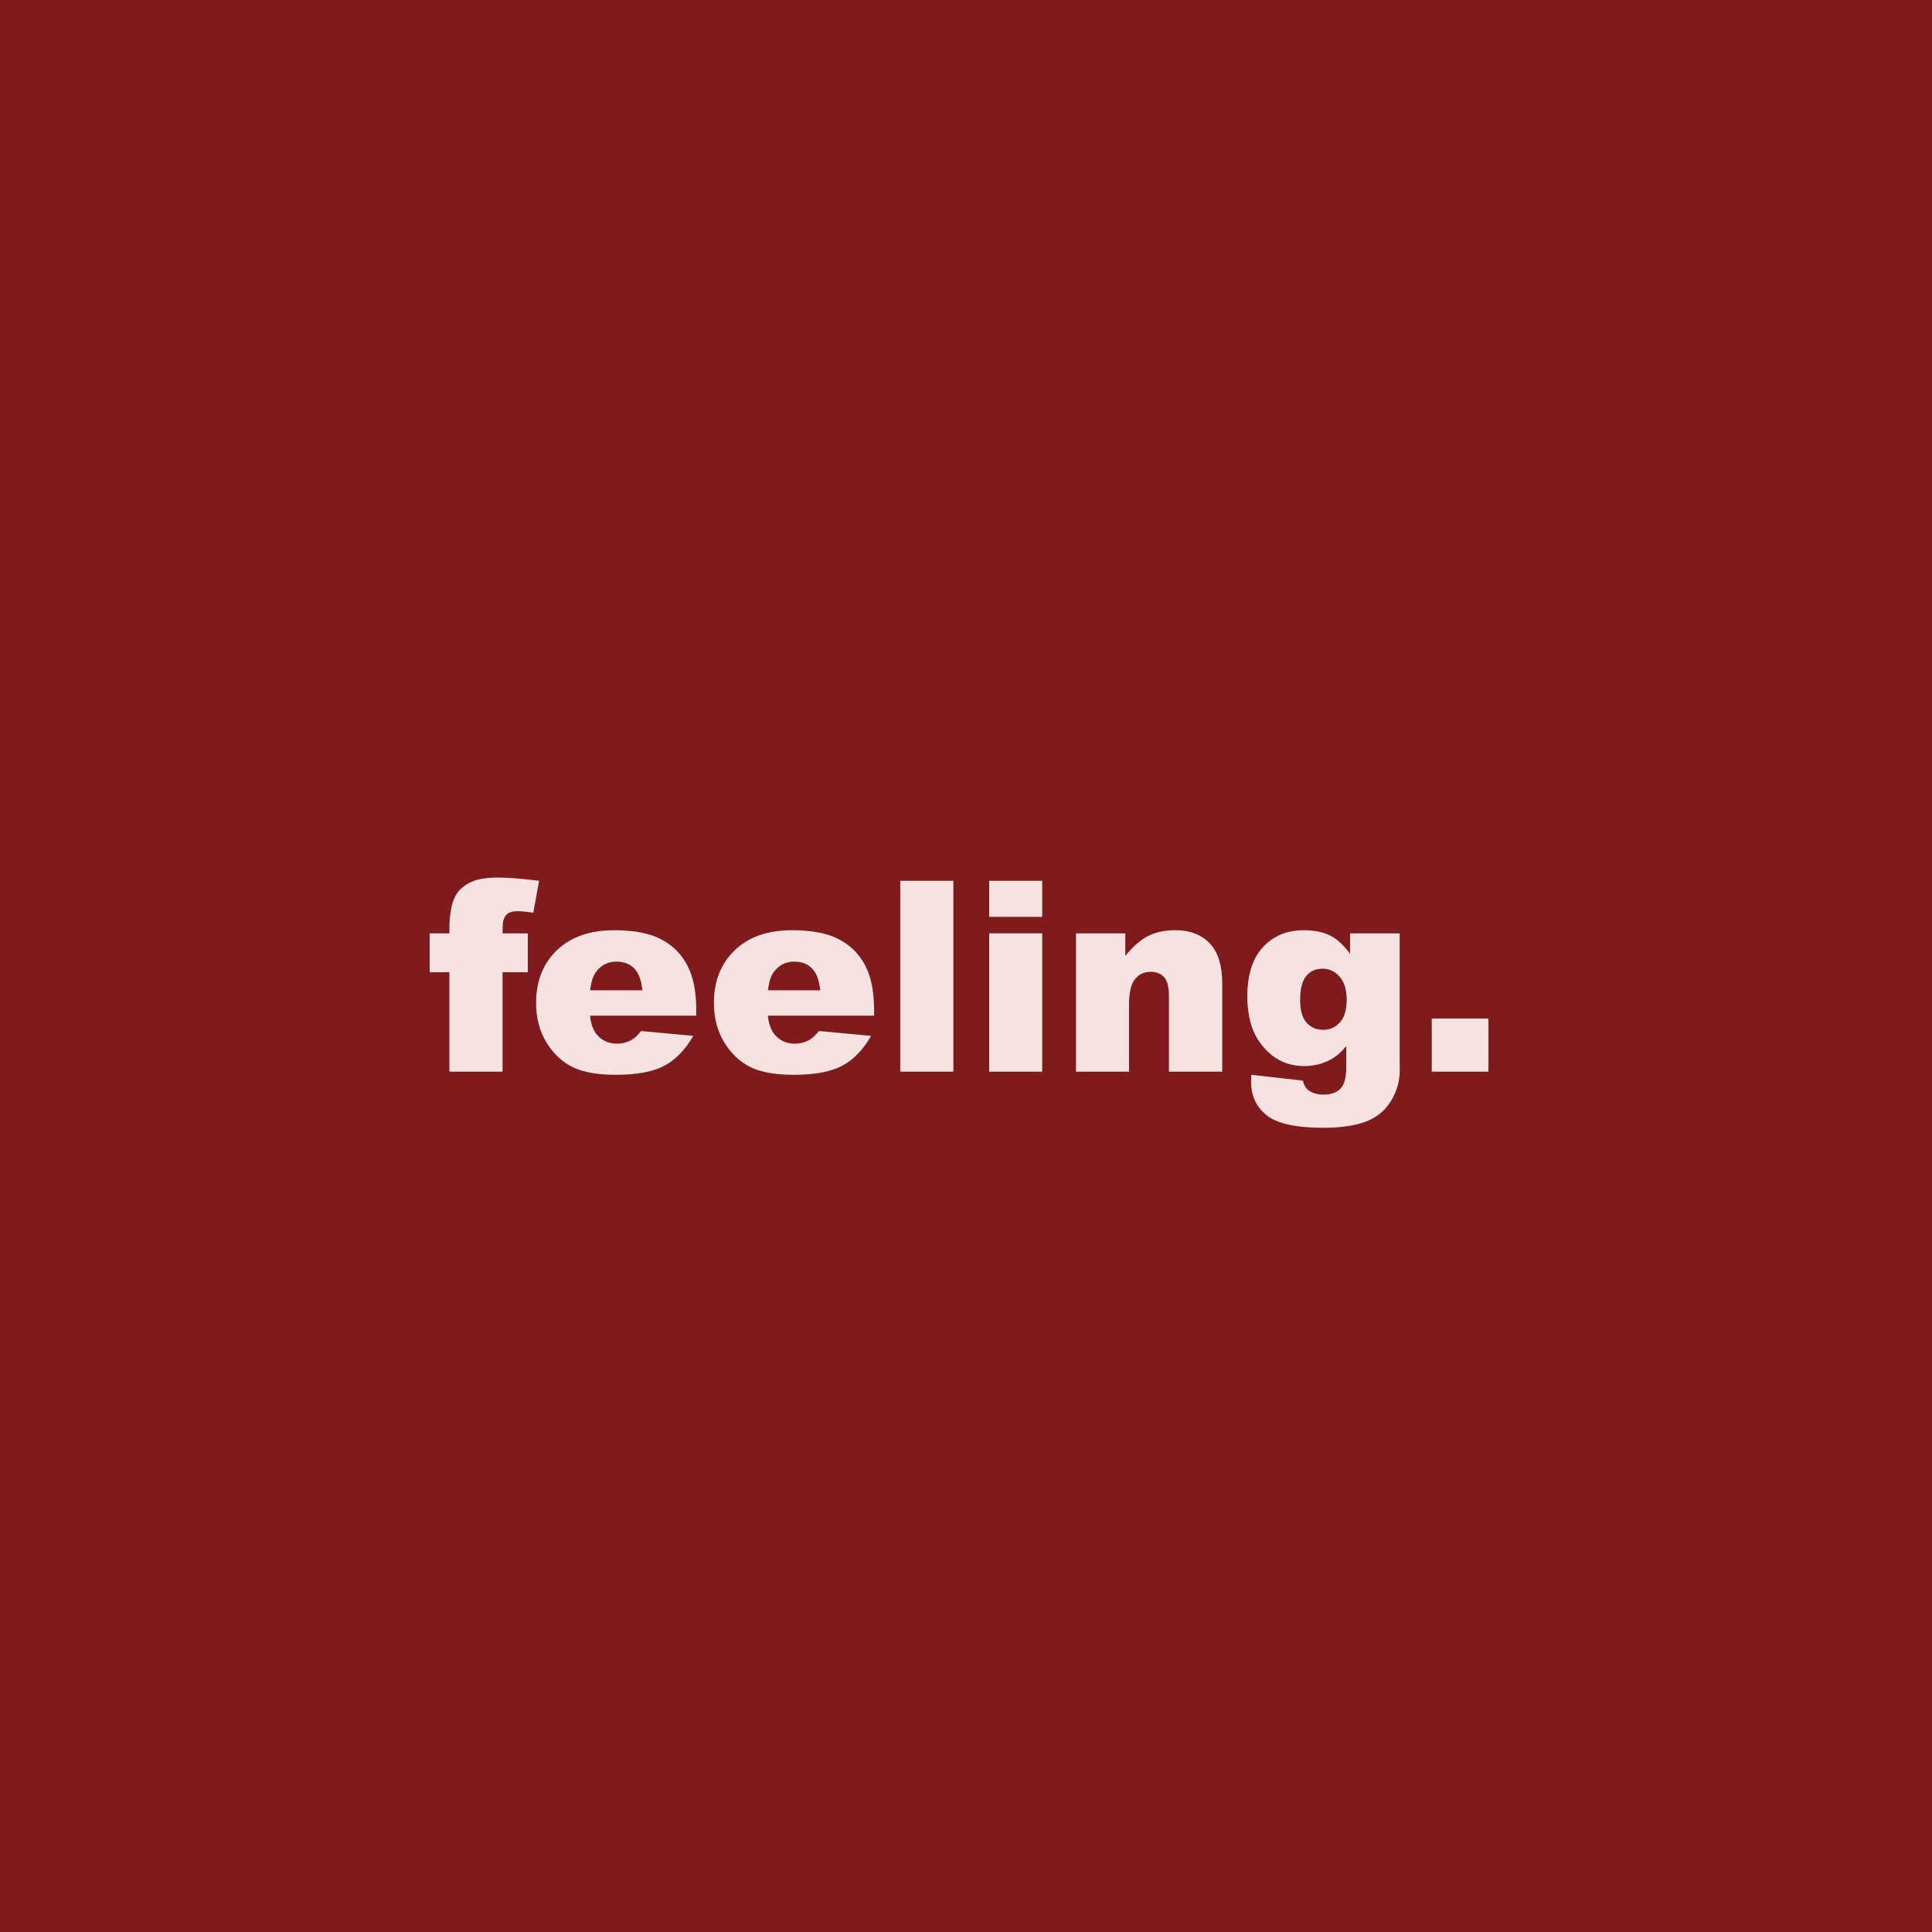 <svg xmlns="http://www.w3.org/2000/svg" xmlns:xlink="http://www.w3.org/1999/xlink" width="512" zoomAndPan="magnify" viewBox="0 0 384 384" height="512" preserveAspectRatio="xMidYMid meet" version="1.0"><defs><g/></defs><rect x="-38.4" width="460.8" fill="#ffffff" y="-38.4" height="460.8" fill-opacity="1"/><rect x="-38.4" width="460.8" fill="#7f1b1c" y="-38.4" height="460.8" fill-opacity="1"/><g fill="#f6e3e1" fill-opacity="1"><g transform="translate(84.979, 213)"><g><path d="M 14.906 -27.484 L 19.922 -27.484 L 19.922 -19.766 L 14.906 -19.766 L 14.906 0 L 4.344 0 L 4.344 -19.766 L 0.422 -19.766 L 0.422 -27.484 L 4.344 -27.484 L 4.344 -28.719 C 4.344 -29.844 4.461 -31.078 4.703 -32.422 C 4.953 -33.766 5.406 -34.863 6.062 -35.719 C 6.727 -36.57 7.66 -37.258 8.859 -37.781 C 10.055 -38.312 11.812 -38.578 14.125 -38.578 C 15.977 -38.578 18.66 -38.363 22.172 -37.938 L 21.016 -31.578 C 19.754 -31.785 18.734 -31.891 17.953 -31.891 C 17.004 -31.891 16.32 -31.727 15.906 -31.406 C 15.5 -31.082 15.207 -30.578 15.031 -29.891 C 14.945 -29.516 14.906 -28.711 14.906 -27.484 Z M 14.906 -27.484 "/></g></g></g><g fill="#f6e3e1" fill-opacity="1"><g transform="translate(104.695, 213)"><g><path d="M 33.688 -11.125 L 12.578 -11.125 C 12.766 -9.438 13.223 -8.176 13.953 -7.344 C 14.961 -6.156 16.289 -5.562 17.938 -5.562 C 18.969 -5.562 19.953 -5.82 20.891 -6.344 C 21.453 -6.664 22.062 -7.242 22.719 -8.078 L 33.094 -7.109 C 31.508 -4.348 29.594 -2.367 27.344 -1.172 C 25.102 0.023 21.891 0.625 17.703 0.625 C 14.055 0.625 11.191 0.113 9.109 -0.906 C 7.023 -1.938 5.297 -3.566 3.922 -5.797 C 2.547 -8.035 1.859 -10.664 1.859 -13.688 C 1.859 -17.988 3.234 -21.469 5.984 -24.125 C 8.742 -26.781 12.547 -28.109 17.391 -28.109 C 21.328 -28.109 24.43 -27.508 26.703 -26.312 C 28.984 -25.125 30.719 -23.398 31.906 -21.141 C 33.094 -18.879 33.688 -15.938 33.688 -12.312 Z M 22.984 -16.172 C 22.773 -18.211 22.223 -19.672 21.328 -20.547 C 20.441 -21.43 19.273 -21.875 17.828 -21.875 C 16.16 -21.875 14.82 -21.207 13.812 -19.875 C 13.176 -19.051 12.773 -17.816 12.609 -16.172 Z M 22.984 -16.172 "/></g></g></g><g fill="#f6e3e1" fill-opacity="1"><g transform="translate(140.041, 213)"><g><path d="M 33.688 -11.125 L 12.578 -11.125 C 12.766 -9.438 13.223 -8.176 13.953 -7.344 C 14.961 -6.156 16.289 -5.562 17.938 -5.562 C 18.969 -5.562 19.953 -5.82 20.891 -6.344 C 21.453 -6.664 22.062 -7.242 22.719 -8.078 L 33.094 -7.109 C 31.508 -4.348 29.594 -2.367 27.344 -1.172 C 25.102 0.023 21.891 0.625 17.703 0.625 C 14.055 0.625 11.191 0.113 9.109 -0.906 C 7.023 -1.938 5.297 -3.566 3.922 -5.797 C 2.547 -8.035 1.859 -10.664 1.859 -13.688 C 1.859 -17.988 3.234 -21.469 5.984 -24.125 C 8.742 -26.781 12.547 -28.109 17.391 -28.109 C 21.328 -28.109 24.43 -27.508 26.703 -26.312 C 28.984 -25.125 30.719 -23.398 31.906 -21.141 C 33.094 -18.879 33.688 -15.938 33.688 -12.312 Z M 22.984 -16.172 C 22.773 -18.211 22.223 -19.672 21.328 -20.547 C 20.441 -21.43 19.273 -21.875 17.828 -21.875 C 16.16 -21.875 14.82 -21.207 13.812 -19.875 C 13.176 -19.051 12.773 -17.816 12.609 -16.172 Z M 22.984 -16.172 "/></g></g></g><g fill="#f6e3e1" fill-opacity="1"><g transform="translate(175.386, 213)"><g><path d="M 3.547 -37.938 L 14.109 -37.938 L 14.109 0 L 3.547 0 Z M 3.547 -37.938 "/></g></g></g><g fill="#f6e3e1" fill-opacity="1"><g transform="translate(193.033, 213)"><g><path d="M 3.578 -37.938 L 14.109 -37.938 L 14.109 -30.766 L 3.578 -30.766 Z M 3.578 -27.484 L 14.109 -27.484 L 14.109 0 L 3.578 0 Z M 3.578 -27.484 "/></g></g></g><g fill="#f6e3e1" fill-opacity="1"><g transform="translate(210.68, 213)"><g><path d="M 3.188 -27.484 L 12.984 -27.484 L 12.984 -23 C 14.453 -24.832 15.938 -26.141 17.438 -26.922 C 18.938 -27.711 20.766 -28.109 22.922 -28.109 C 25.836 -28.109 28.117 -27.238 29.766 -25.5 C 31.422 -23.77 32.25 -21.094 32.25 -17.469 L 32.25 0 L 21.656 0 L 21.656 -15.109 C 21.656 -16.836 21.336 -18.055 20.703 -18.766 C 20.066 -19.484 19.172 -19.844 18.016 -19.844 C 16.734 -19.844 15.695 -19.359 14.906 -18.391 C 14.113 -17.43 13.719 -15.703 13.719 -13.203 L 13.719 0 L 3.188 0 Z M 3.188 -27.484 "/></g></g></g><g fill="#f6e3e1" fill-opacity="1"><g transform="translate(246.025, 213)"><g><path d="M 22.312 -27.484 L 32.172 -27.484 L 32.172 -1.531 L 32.188 -0.312 C 32.188 1.414 31.82 3.062 31.094 4.625 C 30.363 6.188 29.391 7.445 28.172 8.406 C 26.953 9.375 25.406 10.07 23.531 10.5 C 21.664 10.938 19.523 11.156 17.109 11.156 C 11.586 11.156 7.797 10.328 5.734 8.672 C 3.672 7.016 2.641 4.797 2.641 2.016 C 2.641 1.672 2.656 1.207 2.688 0.625 L 12.906 1.781 C 13.164 2.727 13.566 3.383 14.109 3.75 C 14.879 4.289 15.852 4.562 17.031 4.562 C 18.551 4.562 19.688 4.156 20.438 3.344 C 21.188 2.531 21.562 1.113 21.562 -0.906 L 21.562 -5.078 C 20.52 -3.848 19.484 -2.957 18.453 -2.406 C 16.828 -1.539 15.078 -1.109 13.203 -1.109 C 9.523 -1.109 6.555 -2.711 4.297 -5.922 C 2.691 -8.203 1.891 -11.211 1.891 -14.953 C 1.891 -19.234 2.922 -22.492 4.984 -24.734 C 7.055 -26.984 9.77 -28.109 13.125 -28.109 C 15.258 -28.109 17.02 -27.742 18.406 -27.016 C 19.801 -26.297 21.102 -25.098 22.312 -23.422 Z M 12.391 -14.156 C 12.391 -12.176 12.812 -10.707 13.656 -9.75 C 14.508 -8.789 15.625 -8.312 17 -8.312 C 18.312 -8.312 19.41 -8.805 20.297 -9.797 C 21.191 -10.785 21.641 -12.281 21.641 -14.281 C 21.641 -16.281 21.172 -17.812 20.234 -18.875 C 19.305 -19.938 18.172 -20.469 16.828 -20.469 C 15.473 -20.469 14.395 -19.977 13.594 -19 C 12.789 -18.031 12.391 -16.414 12.391 -14.156 Z M 12.391 -14.156 "/></g></g></g><g fill="#f6e3e1" fill-opacity="1"><g transform="translate(281.37, 213)"><g><path d="M 3.203 -10.562 L 14.469 -10.562 L 14.469 0 L 3.203 0 Z M 3.203 -10.562 "/></g></g></g></svg>